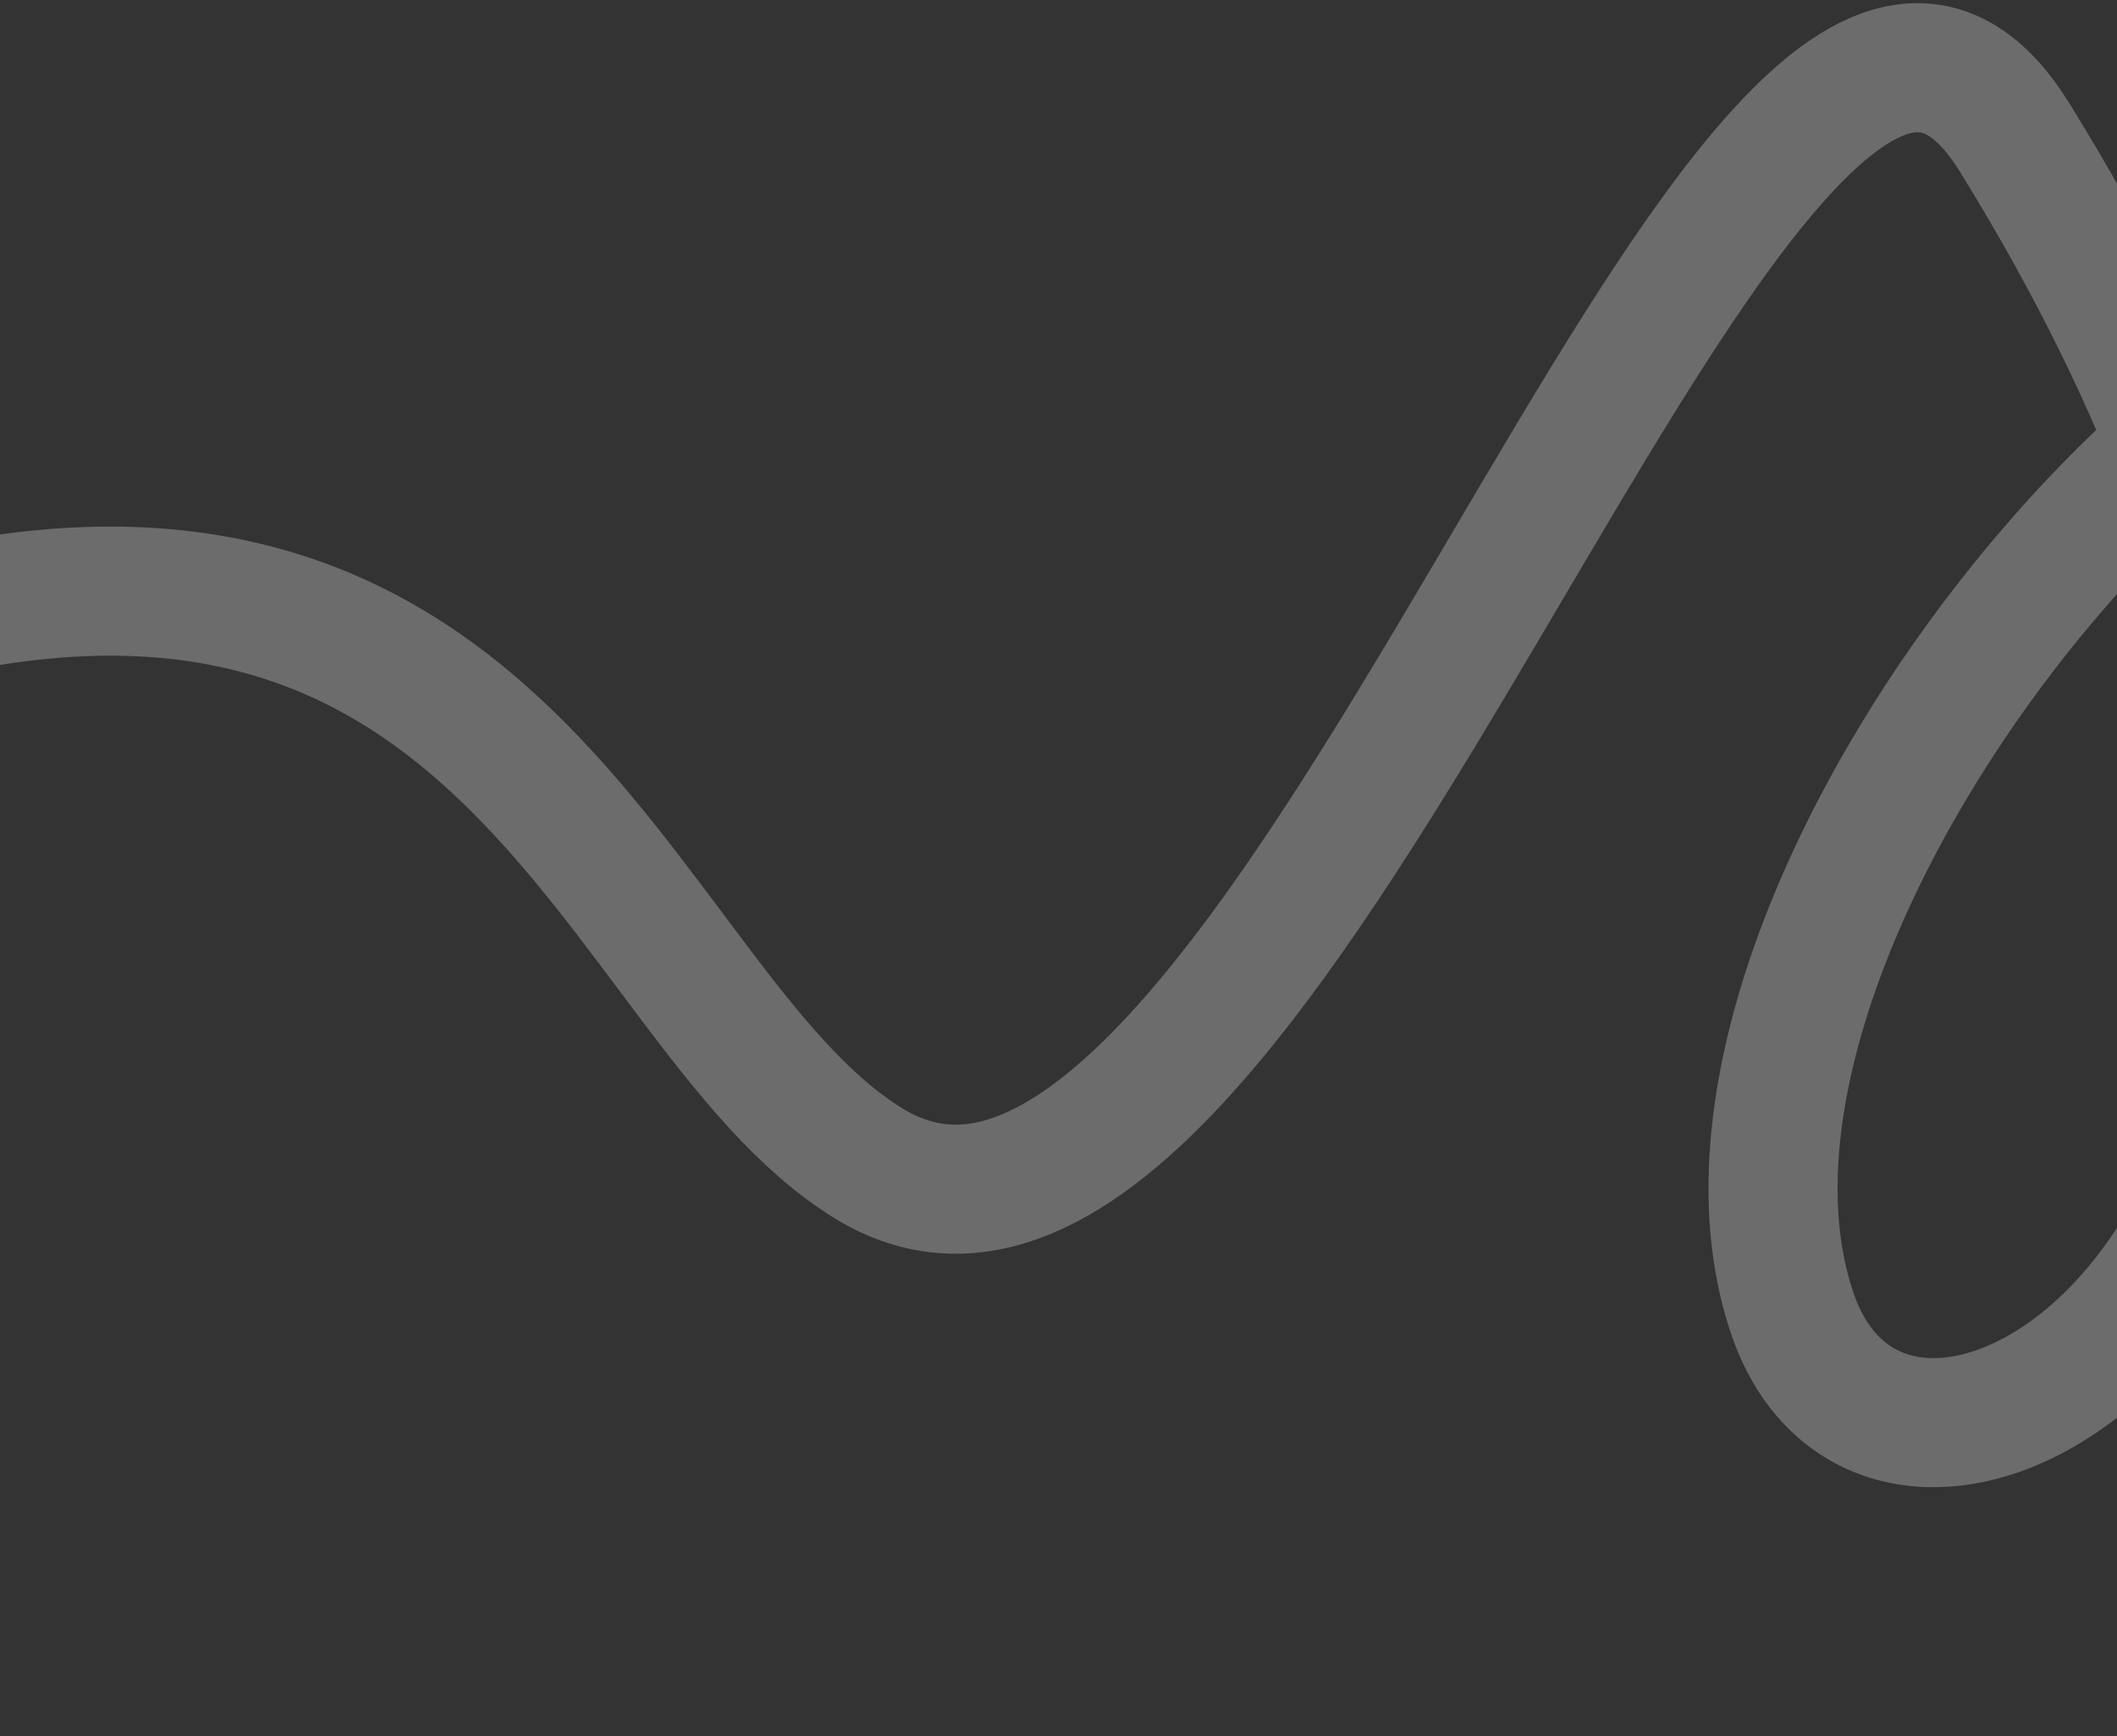 <svg xmlns="http://www.w3.org/2000/svg" width="328" height="269" viewBox="0 0 328 269" fill="none"><rect x="0" y="0" width="328" height="269" fill="#333333" stroke="none"/><path d="M-623.633 100.766C-589.633 152.765 -656.042 189.766 -732.384 227.766C-812.268 267.529 -847.633 257.265 -807.133 203.266C-725.241 94.079 -632.056 265.897 -545.133 249.265C-464.133 233.766 -533.668 143.914 -421.884 128.766C-314.884 114.266 -266.885 278.266 -200.385 203.266C-166.691 165.266 -191.885 23.766 -103.385 90.266C-14.884 156.766 -58.885 241.265 -103.385 257.265C-147.885 273.265 -158.508 145.232 -30.884 100.766C79.615 62.266 94.615 155.765 134.615 180.265C198.572 219.438 270.919 -45.235 312.116 21.265C410.616 180.265 295.616 257.265 277.616 203.266C255.423 136.688 366.116 11.265 408.616 51.265" stroke="white" stroke-opacity="0.28" stroke-width="20" stroke-linecap="round"></path></svg>